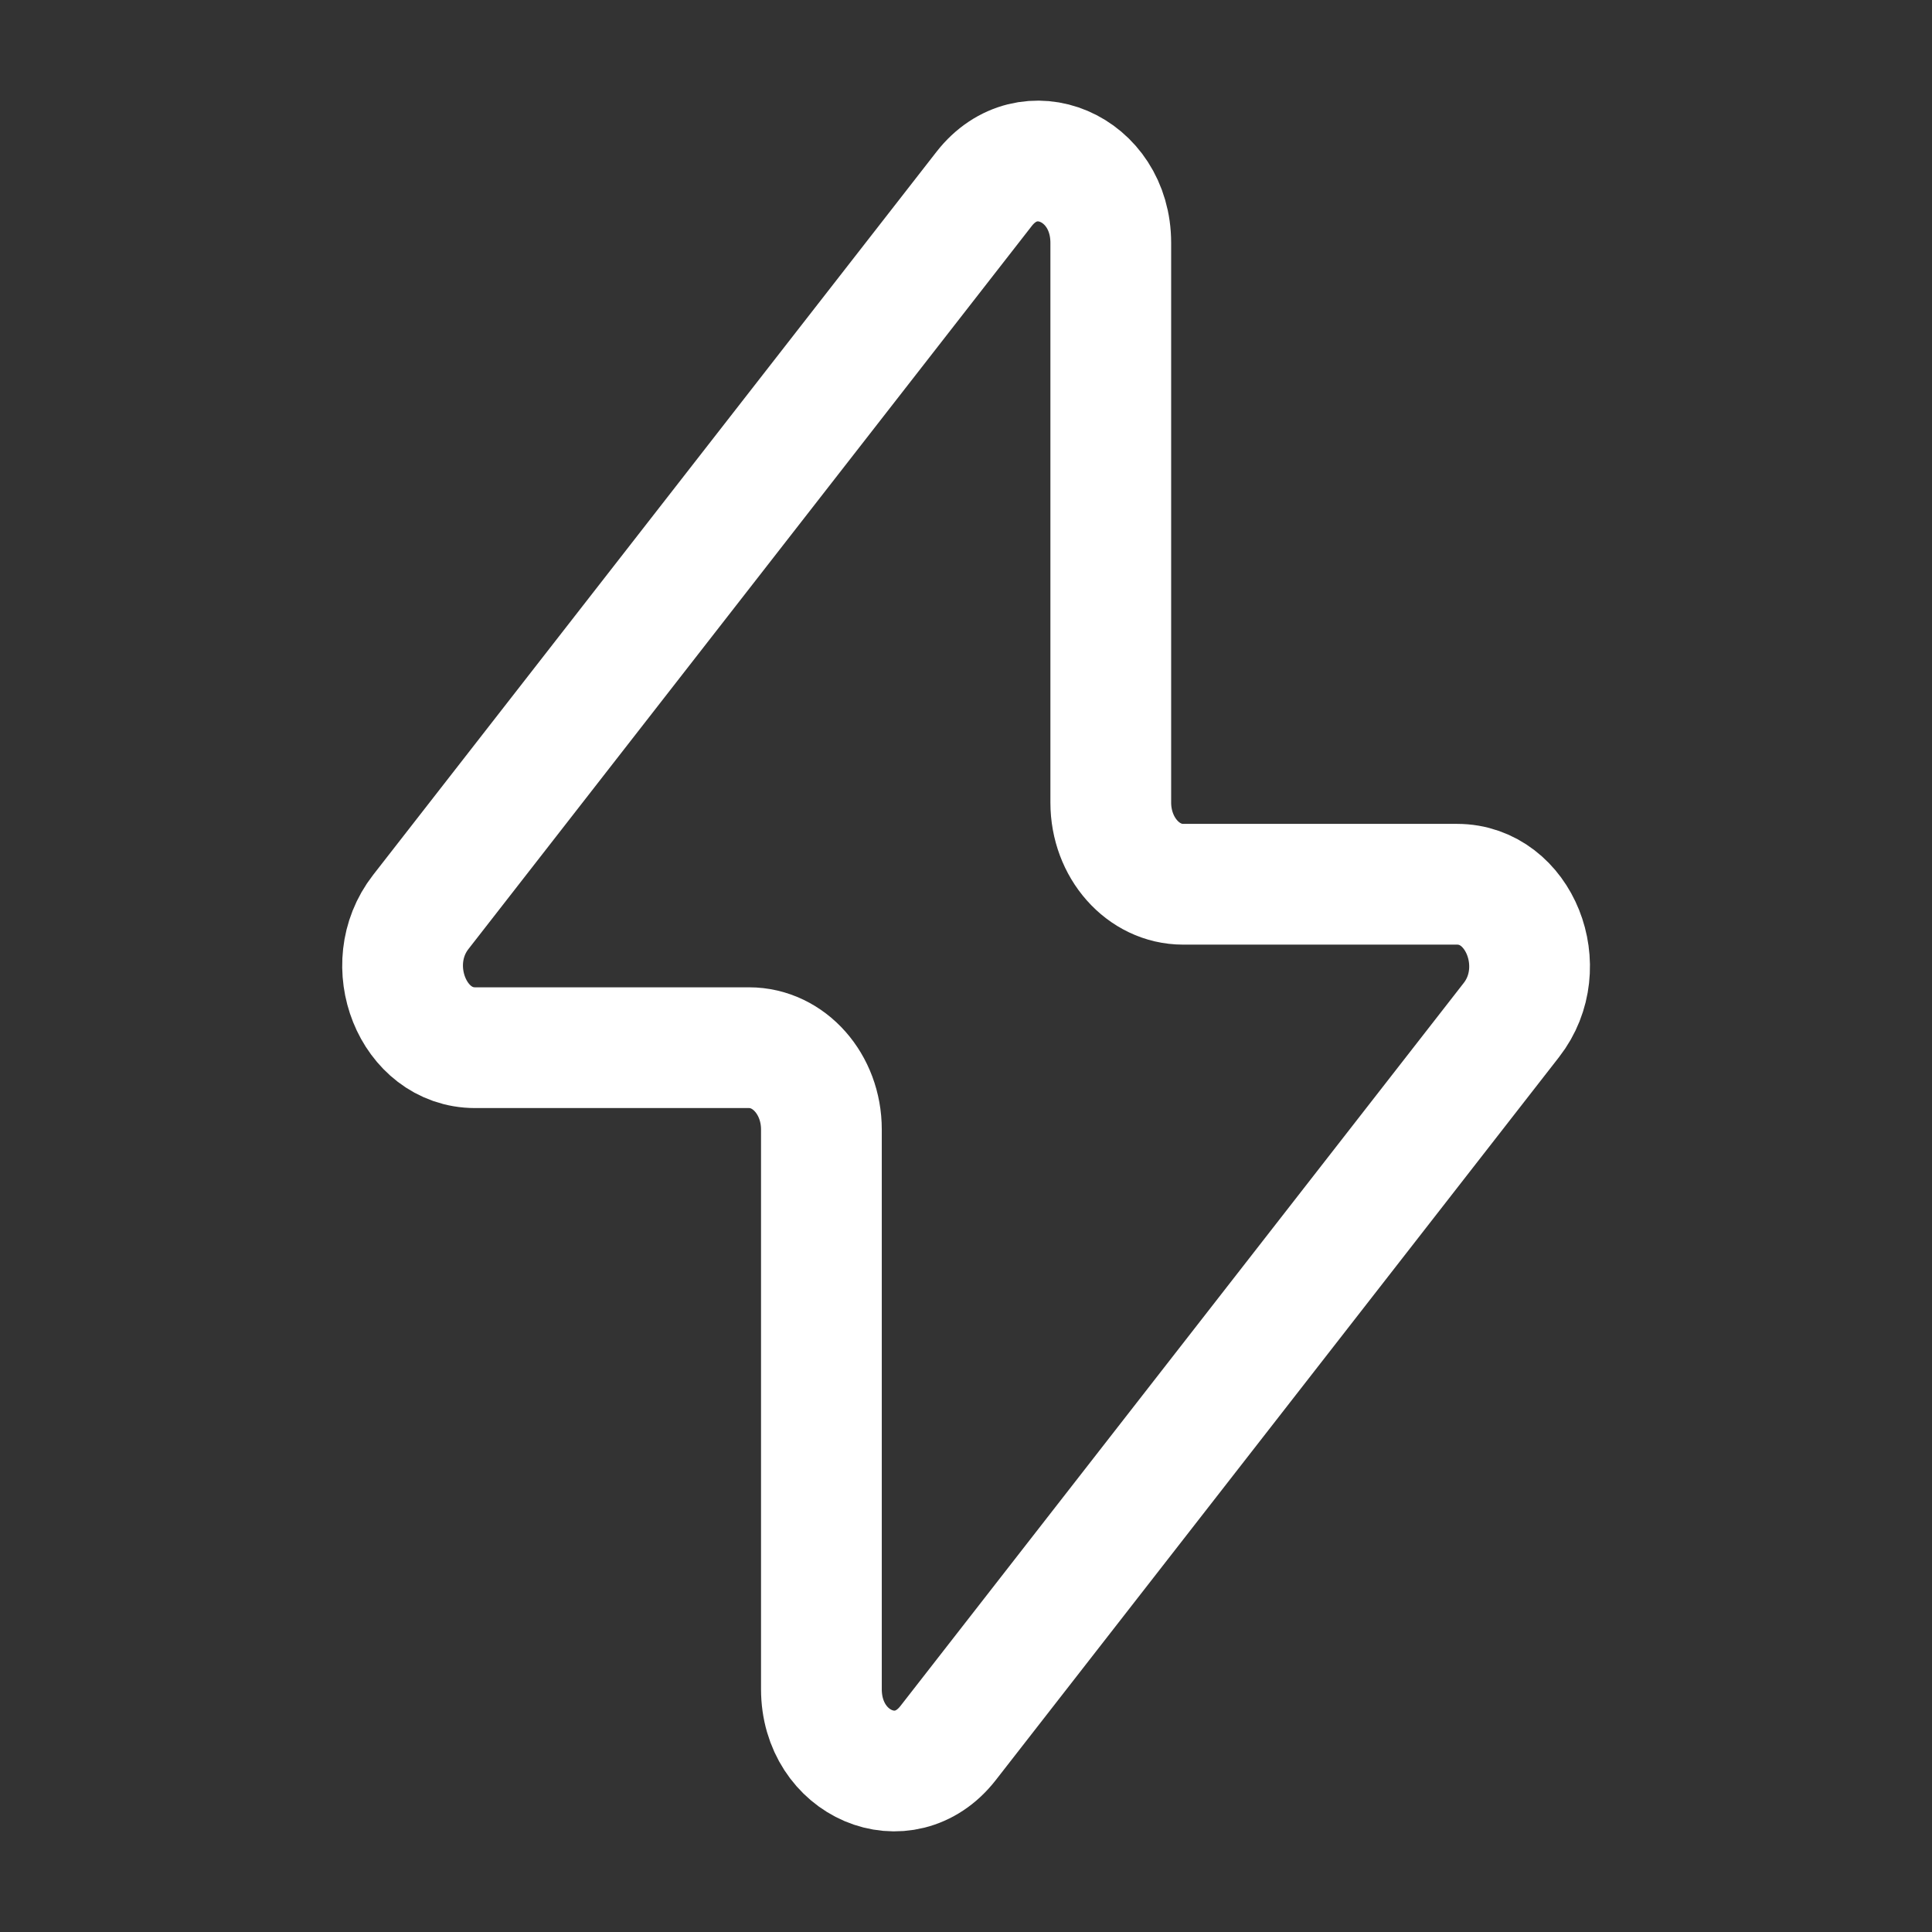 <svg width="32" height="32" viewBox="0 0 32 32" fill="none" xmlns="http://www.w3.org/2000/svg">
<rect x="0" y="0" width="32" height="32" fill="#333333" stroke="none"/>
<path d="M6.969 15.106L16.3 3.129C17.03 2.192 18.398 2.775 18.398 4.023V13.293C18.398 14.04 18.934 14.646 19.596 14.646H24.134C25.165 14.646 25.715 16.02 25.034 16.894L15.703 28.871C14.973 29.808 13.605 29.225 13.605 27.977V18.707C13.605 17.959 13.069 17.353 12.407 17.353H7.868C6.837 17.353 6.288 15.98 6.969 15.106Z" stroke="white" stroke-width="2" stroke-linecap="round" stroke-linejoin="round"/>
</svg>
